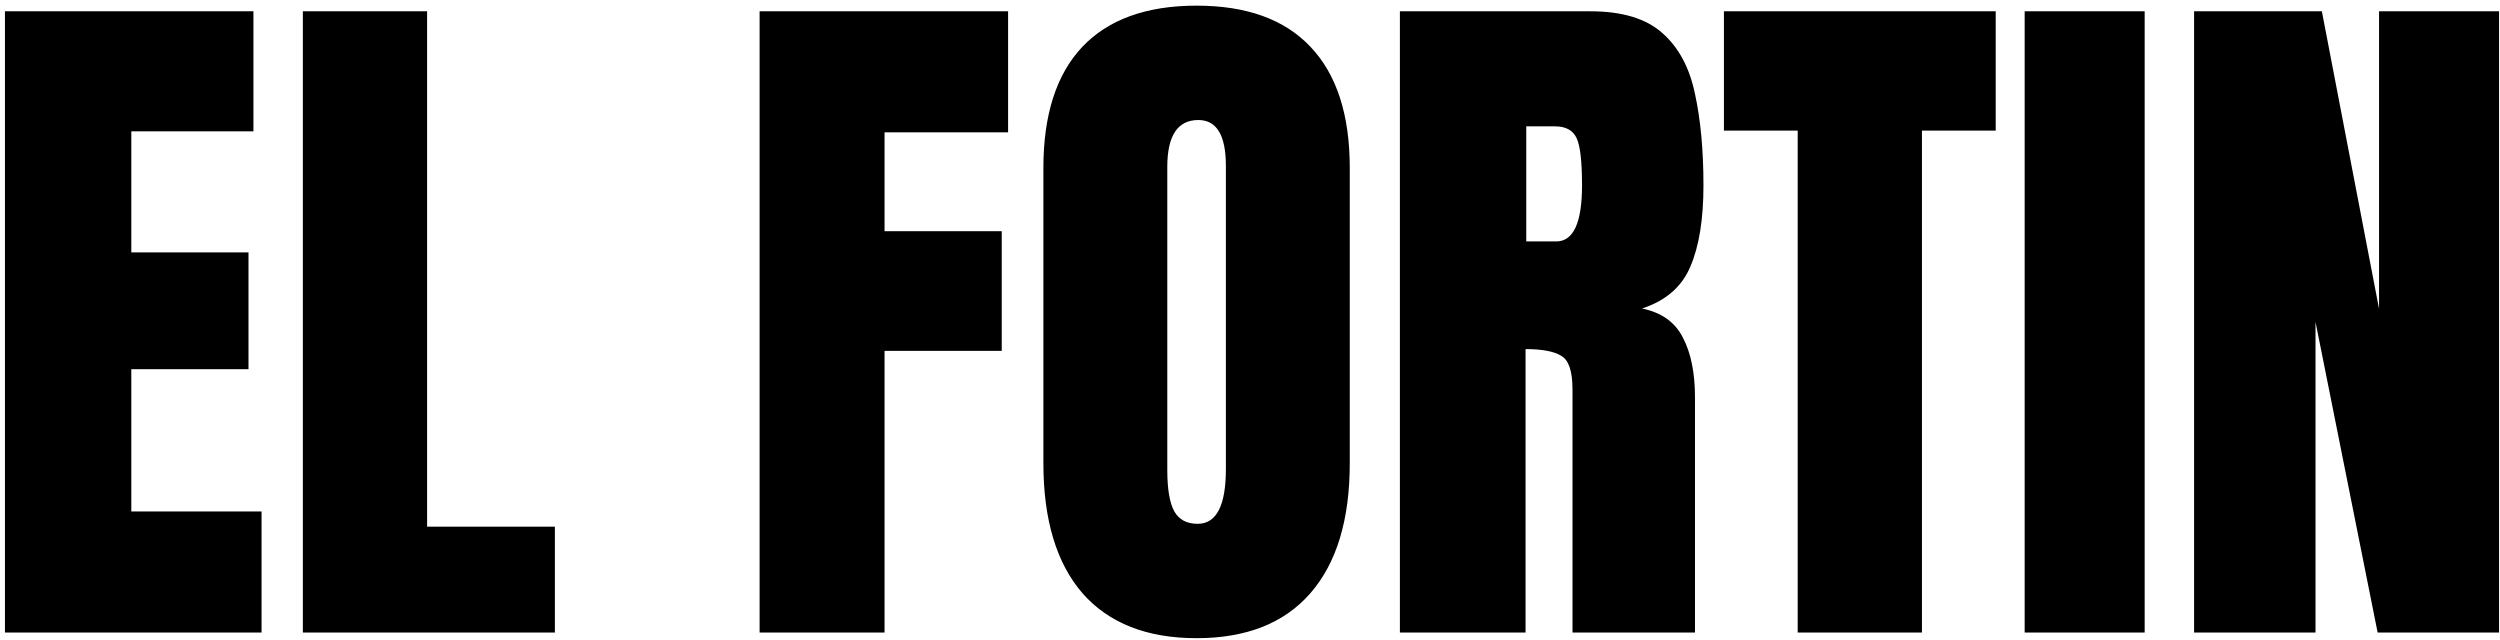 <?xml version="1.0" encoding="UTF-8"?> <svg xmlns="http://www.w3.org/2000/svg" width="332" height="85" viewBox="0 0 332 85" fill="none"><path d="M0.656 84V1.5H33.656V17.438H17.438V33.516H33V49.031H17.438V67.922H34.734V84H0.656ZM40.219 84V1.5H56.719V69.938H73.688V84H40.219ZM100.875 84V1.5H133.875V17.578H117.469V30.703H133.031V46.594H117.469V84H100.875ZM158.906 84.75C152.312 84.75 147.266 82.766 143.766 78.797C140.297 74.797 138.562 69.031 138.562 61.5V22.312C138.562 15.25 140.281 9.891 143.719 6.234C147.188 2.578 152.25 0.75 158.906 0.75C165.562 0.75 170.609 2.578 174.047 6.234C177.516 9.891 179.25 15.25 179.25 22.312V61.5C179.25 69.031 177.5 74.797 174 78.797C170.531 82.766 165.5 84.75 158.906 84.75ZM159.047 69.562C161.547 69.562 162.797 67.141 162.797 62.297V22.031C162.797 17.969 161.578 15.938 159.141 15.938C156.391 15.938 155.016 18.016 155.016 22.172V62.391C155.016 64.953 155.328 66.797 155.953 67.922C156.578 69.016 157.609 69.562 159.047 69.562ZM185.906 84V1.5H211.219C215.438 1.5 218.625 2.469 220.781 4.406C222.938 6.312 224.375 9 225.094 12.469C225.844 15.906 226.219 19.953 226.219 24.609C226.219 29.109 225.641 32.703 224.484 35.391C223.359 38.078 221.219 39.938 218.062 40.969C220.656 41.5 222.469 42.797 223.5 44.859C224.562 46.891 225.094 49.531 225.094 52.781V84H208.828V51.703C208.828 49.297 208.328 47.812 207.328 47.25C206.359 46.656 204.781 46.359 202.594 46.359V84H185.906ZM202.688 32.062H206.672C208.953 32.062 210.094 29.578 210.094 24.609C210.094 21.391 209.844 19.281 209.344 18.281C208.844 17.281 207.906 16.781 206.531 16.781H202.688V32.062ZM238.734 84V17.344H228.938V1.5H265.031V17.344H255.234V84H238.734ZM268.875 84V1.5H284.812V84H268.875ZM291.375 84V1.5H308.344L315.938 41.016V1.5H331.875V84H315.75L307.5 42.75V84H291.375Z" fill="black"></path></svg> 